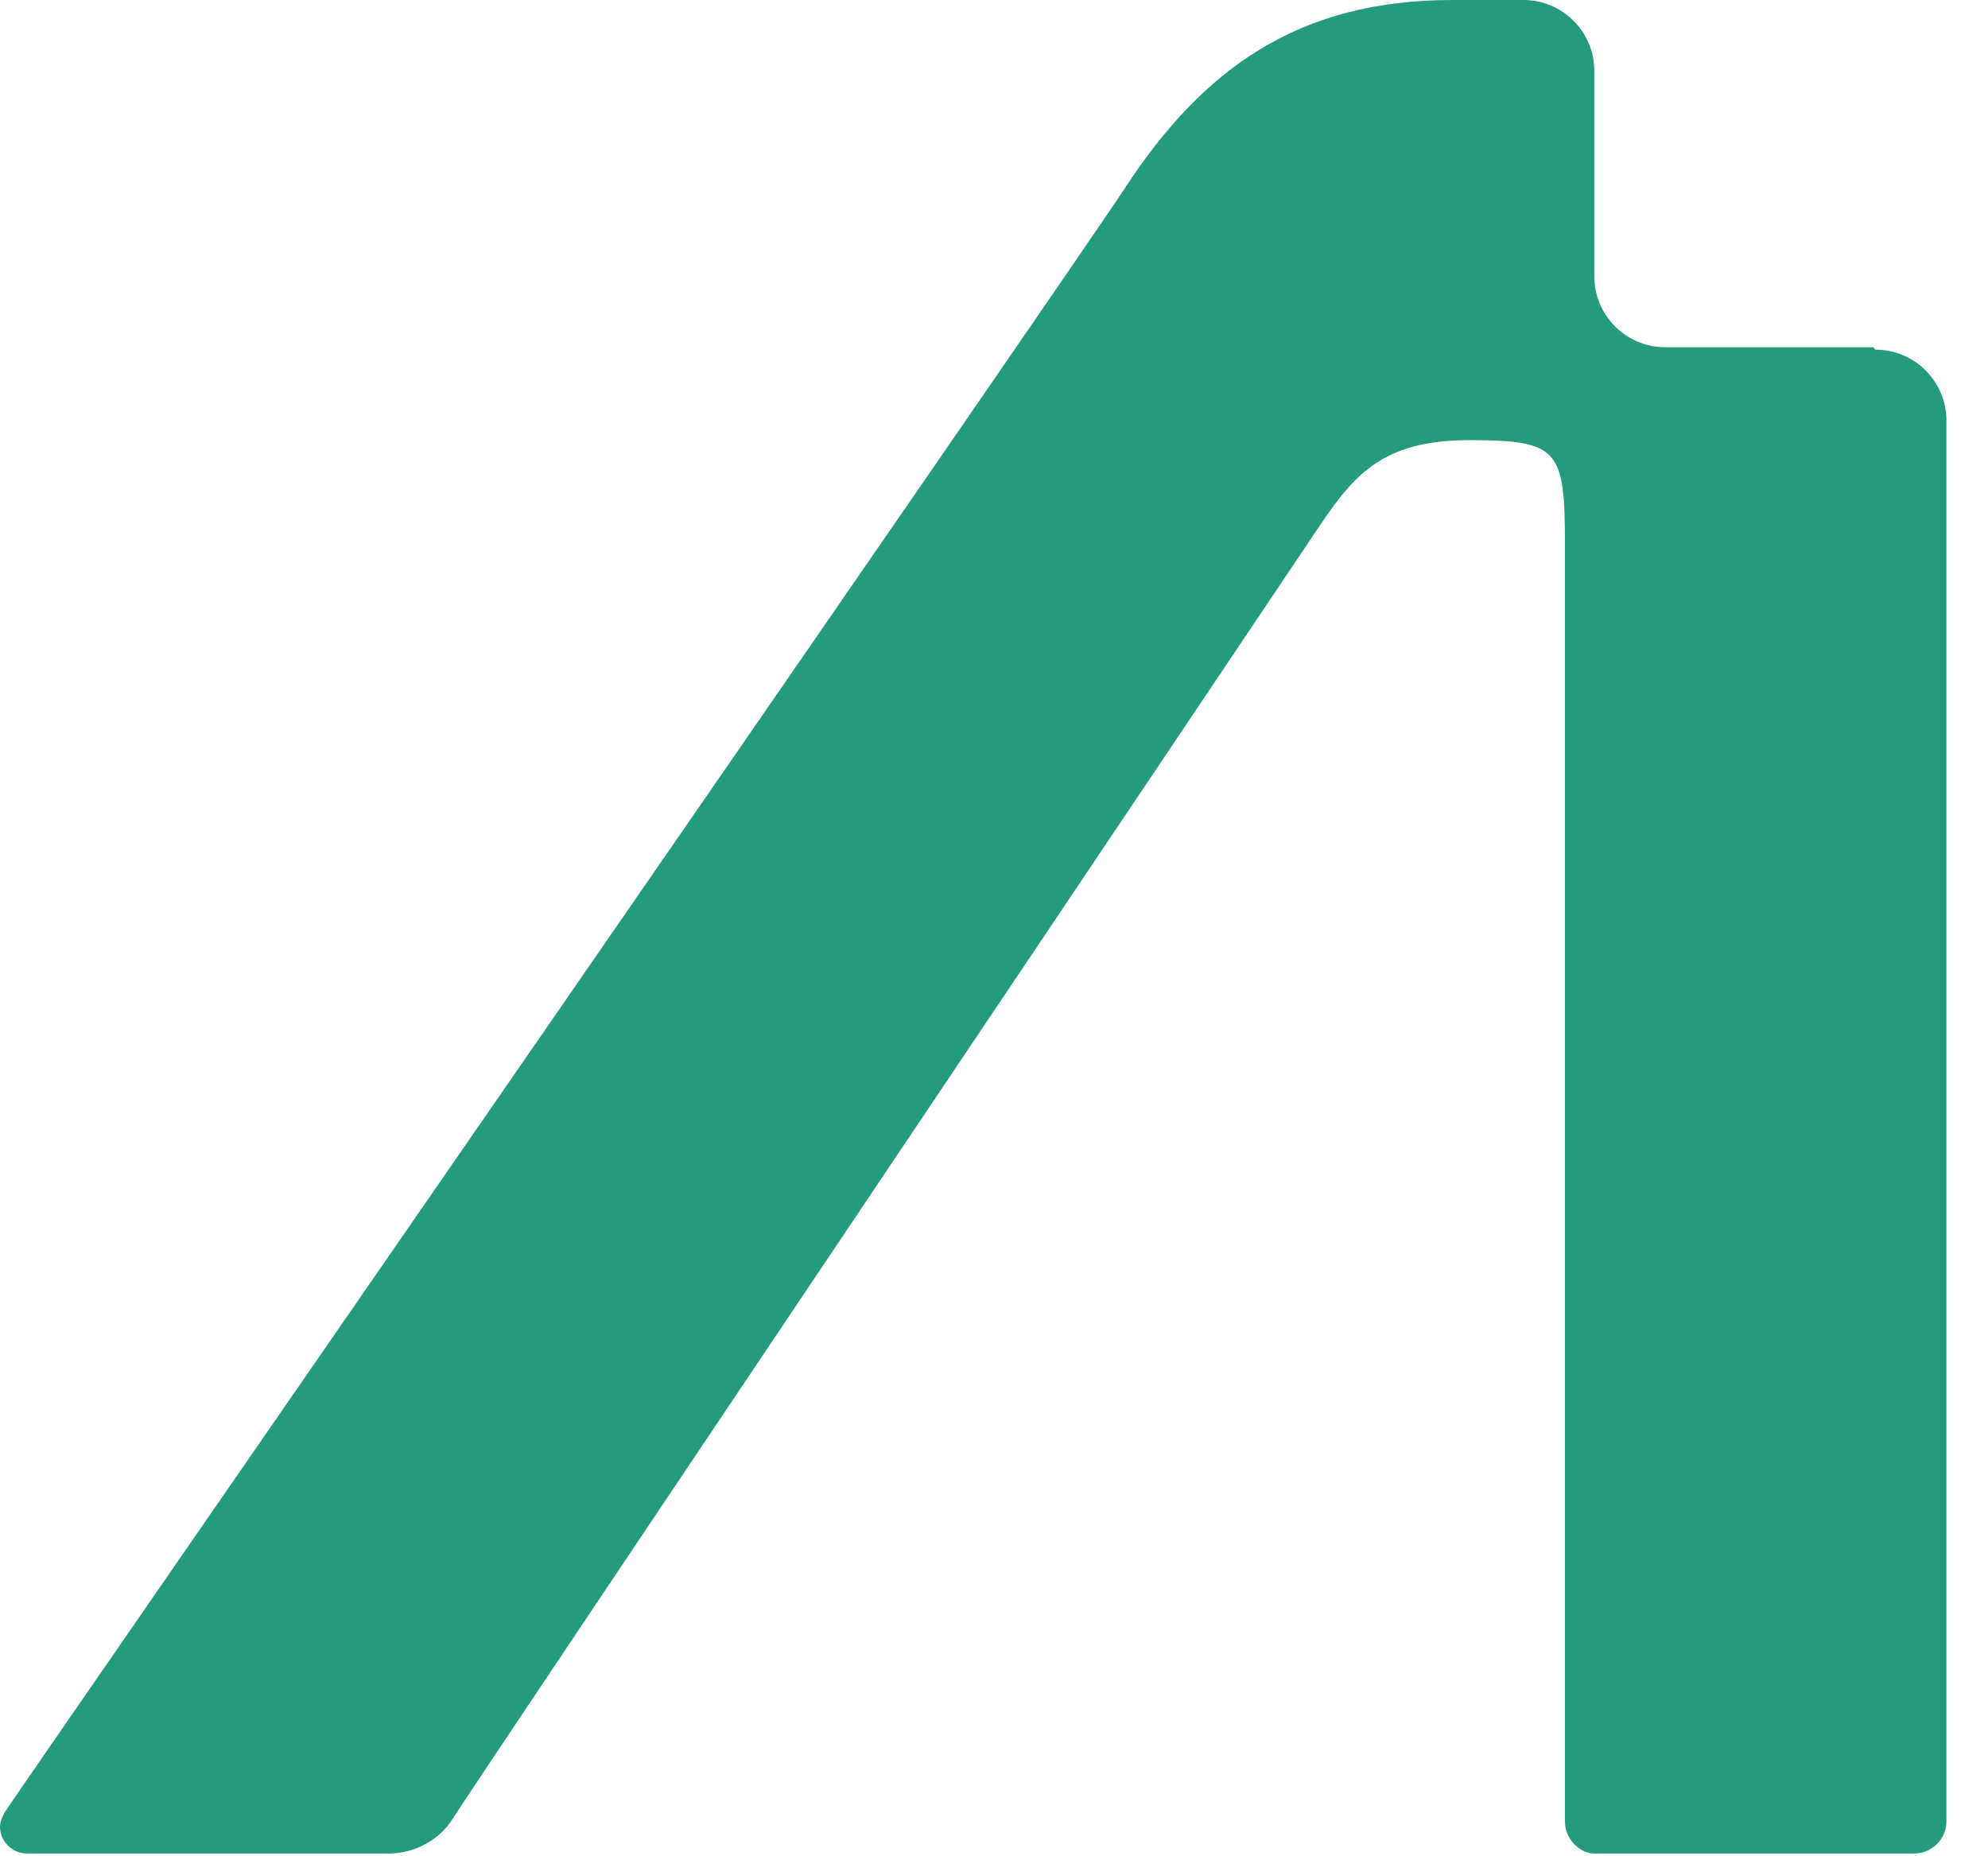<?xml version="1.0" encoding="UTF-8"?>
<svg id="Layer_2" xmlns="http://www.w3.org/2000/svg" version="1.1" viewBox="0 0 81.3 75.9">
  <!-- Generator: Adobe Illustrator 29.5.1, SVG Export Plug-In . SVG Version: 2.1.0 Build 141)  -->
  <defs>
    <style>
      .st0 {
        fill: #249b7d;
      }
    </style>
  </defs>
  <g id="_レイヤー_1">
    <path class="st0" d="M76.6,14.2h-8.5c-1.6,0-2.9-1.3-2.9-2.9V2.9c0-1.6-1.3-2.9-2.9-2.9h-2.9c-6.3,0-10.2,2.8-13.4,7.7C43.5,11.5.3,73.9.2,74.1c-.1.2-.2.4-.2.6,0,.6.5,1.1,1.1,1.1h14.8c1.1,0,2.1-.6,2.6-1.4.6-1,33.8-50.4,35.2-52.5,1.6-2.4,2.7-3.9,6.4-3.9s3.9.4,3.9,4.4v52.1c0,.7.6,1.3,1.2,1.3h13.1c.7,0,1.3-.6,1.3-1.3V17.2c0-1.6-1.3-2.9-2.9-2.9h0Z"/>
  </g>
</svg>